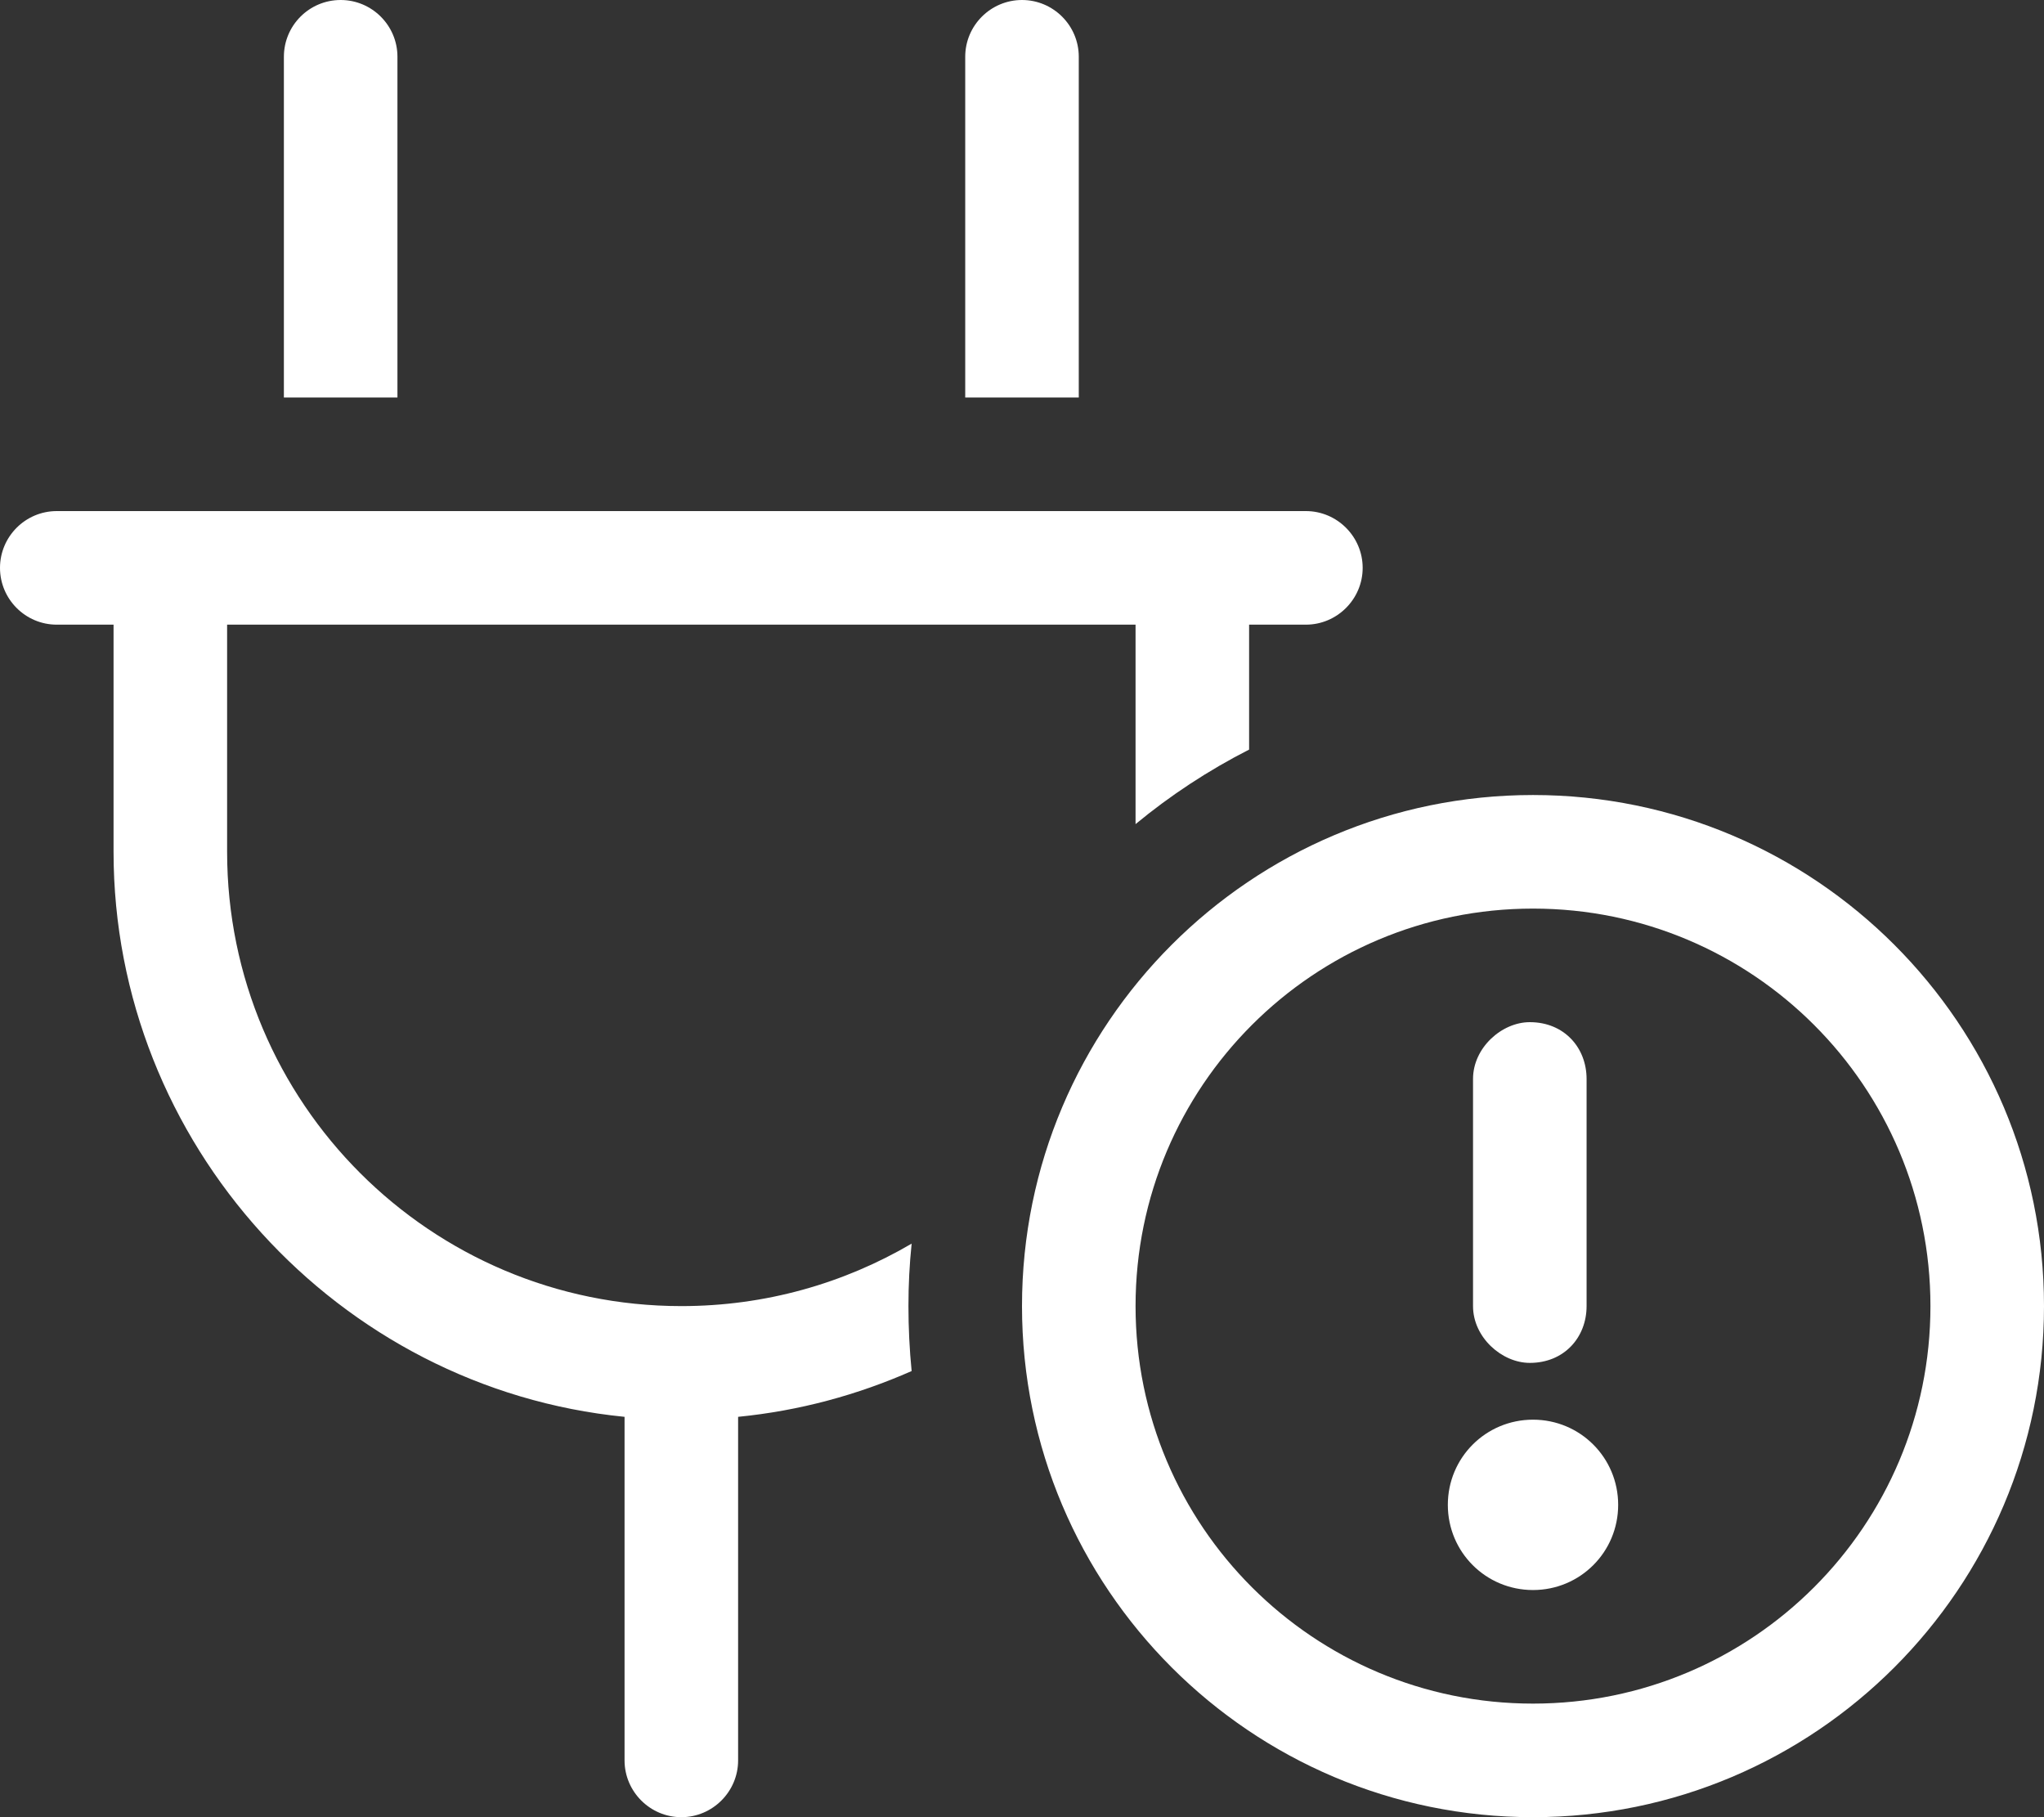 <?xml version="1.0" encoding="UTF-8"?><svg id="a" xmlns="http://www.w3.org/2000/svg" viewBox="0 0 576 512"><rect x="0" y="0" width="576" height="512" fill="#333333" stroke="none"/><defs><style>.b{fill:#fff;}</style></defs><path class="b" d="M96,0c8.8,0,16,7.16,16,16V112h-32V16c0-8.84,7.16-16,16-16Zm192,0c8.8,0,16,7.16,16,16V112h-32V16c0-8.84,7.2-16,16-16Zm80,144c8.8,0,16,7.2,16,16s-7.2,16-16,16h-16v35.2c-11.4,5.8-22.2,12.9-32,21v-56.2H64v64c0,70.7,57.3,128,128,128,23.7,0,45.8-6.4,64.9-17.6-.6,5.8-.9,11.6-.9,17.6s.3,12.3,.9,18.3c-15.2,6.7-31.6,11.2-48.9,12.9v96.8c0,8.8-7.2,16-16,16s-16-7.2-16-16v-96.8c-80.85-8-144-77.1-144-159.2v-64H16c-8.84,0-16-7.2-16-16s7.16-16,16-16H368Zm40,280c0-13.3,10.7-24,24-24s24,10.7,24,24-10.7,24-24,24-24-10.7-24-24Zm23.1-136c9.7,0,16,7.2,16,16v64c0,8.8-6.3,16-16,16-7.9,0-16-7.2-16-16v-64c0-8.8,8.1-16,16-16Zm144.9,80c0,79.5-64.5,144-144,144s-144-64.5-144-144,64.5-144,144-144,144,64.5,144,144Zm-144-112c-61.9,0-112,50.1-112,112s50.1,112,112,112,112-50.1,112-112-50.1-112-112-112Z"/></svg>